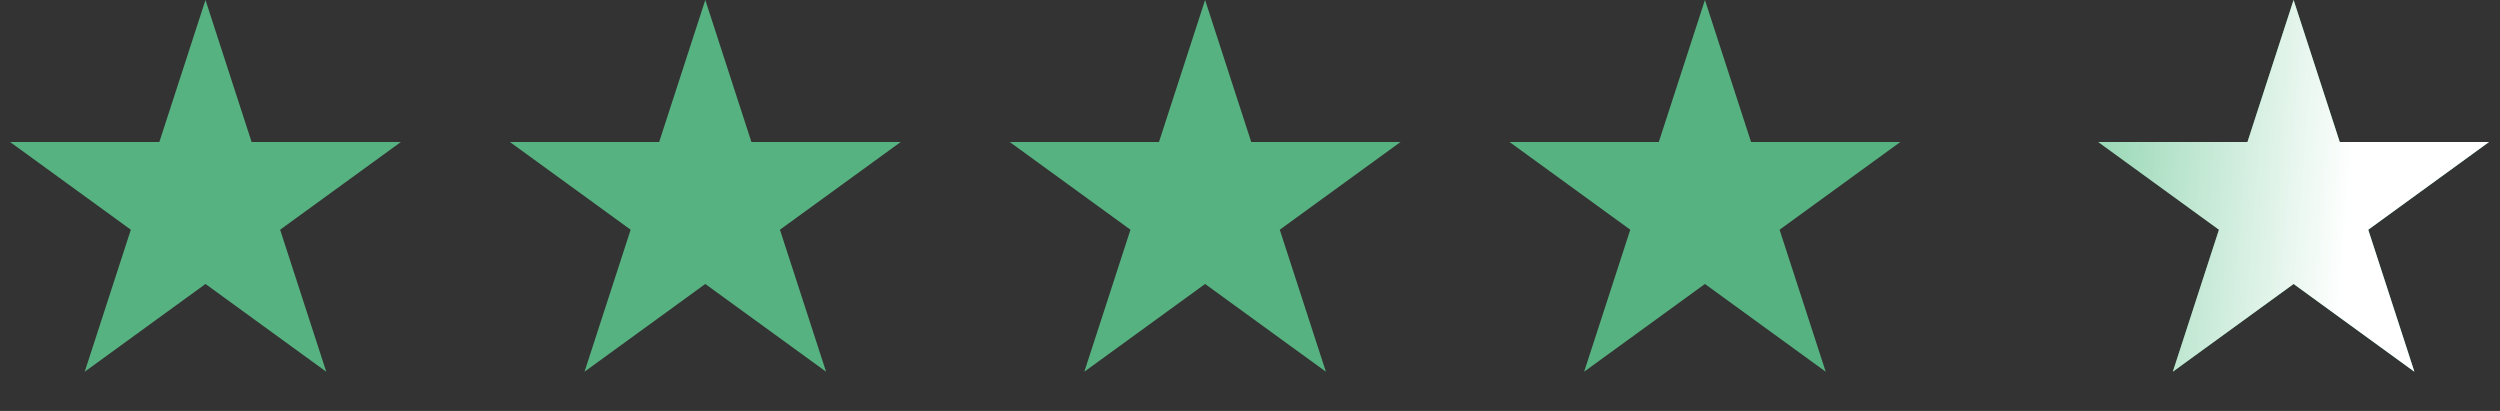 <svg fill="none" xmlns="http://www.w3.org/2000/svg" viewBox="0 0 146 24">
  <rect x="0" y="0" width="146" height="24" fill="#333333" stroke="none"/>
  <path d="M12 0l2.694 8.292h8.719l-7.054 5.124 2.694 8.292L12 16.584l-7.053 5.124 2.694-8.292L.587 8.292h8.719L12 0zm29.19 0l2.693 8.292h8.719l-7.054 5.124 2.695 8.292-7.054-5.124-7.053 5.124 2.694-8.292-7.053-5.124h8.718L41.189 0zm29.188 0l2.694 8.292h8.719l-7.053 5.124 2.694 8.292-7.054-5.124-7.053 5.124 2.694-8.292-7.053-5.124h8.718L70.378 0zm29.19 0l2.694 8.292h8.718l-7.053 5.124 2.694 8.292-7.053-5.124-7.054 5.124 2.694-8.292-7.053-5.124h8.719L99.568 0z" fill="#56B280"/>
  <path d="M133.946 0l2.694 8.292h8.719l-7.054 5.124 2.694 8.292-7.053-5.124-7.053 5.124 2.694-8.292-7.054-5.124h8.719L133.946 0z" fill="#5BC08A"/>
  <path d="M133.946 0l2.694 8.292h8.719l-7.054 5.124 2.694 8.292-7.053-5.124-7.053 5.124 2.694-8.292-7.054-5.124h8.719L133.946 0z" fill="url(#-9ItsvB66r8ra)"/>
  <defs>
    <linearGradient id="-9ItsvB66r8ra" x1="137" y1="15" x2="113" y2="13" gradientUnits="userSpaceOnUse">
      <stop stop-color="#fff"/>
      <stop offset="1" stop-color="#fff" stop-opacity="0"/>
    </linearGradient>
  </defs>
</svg>
